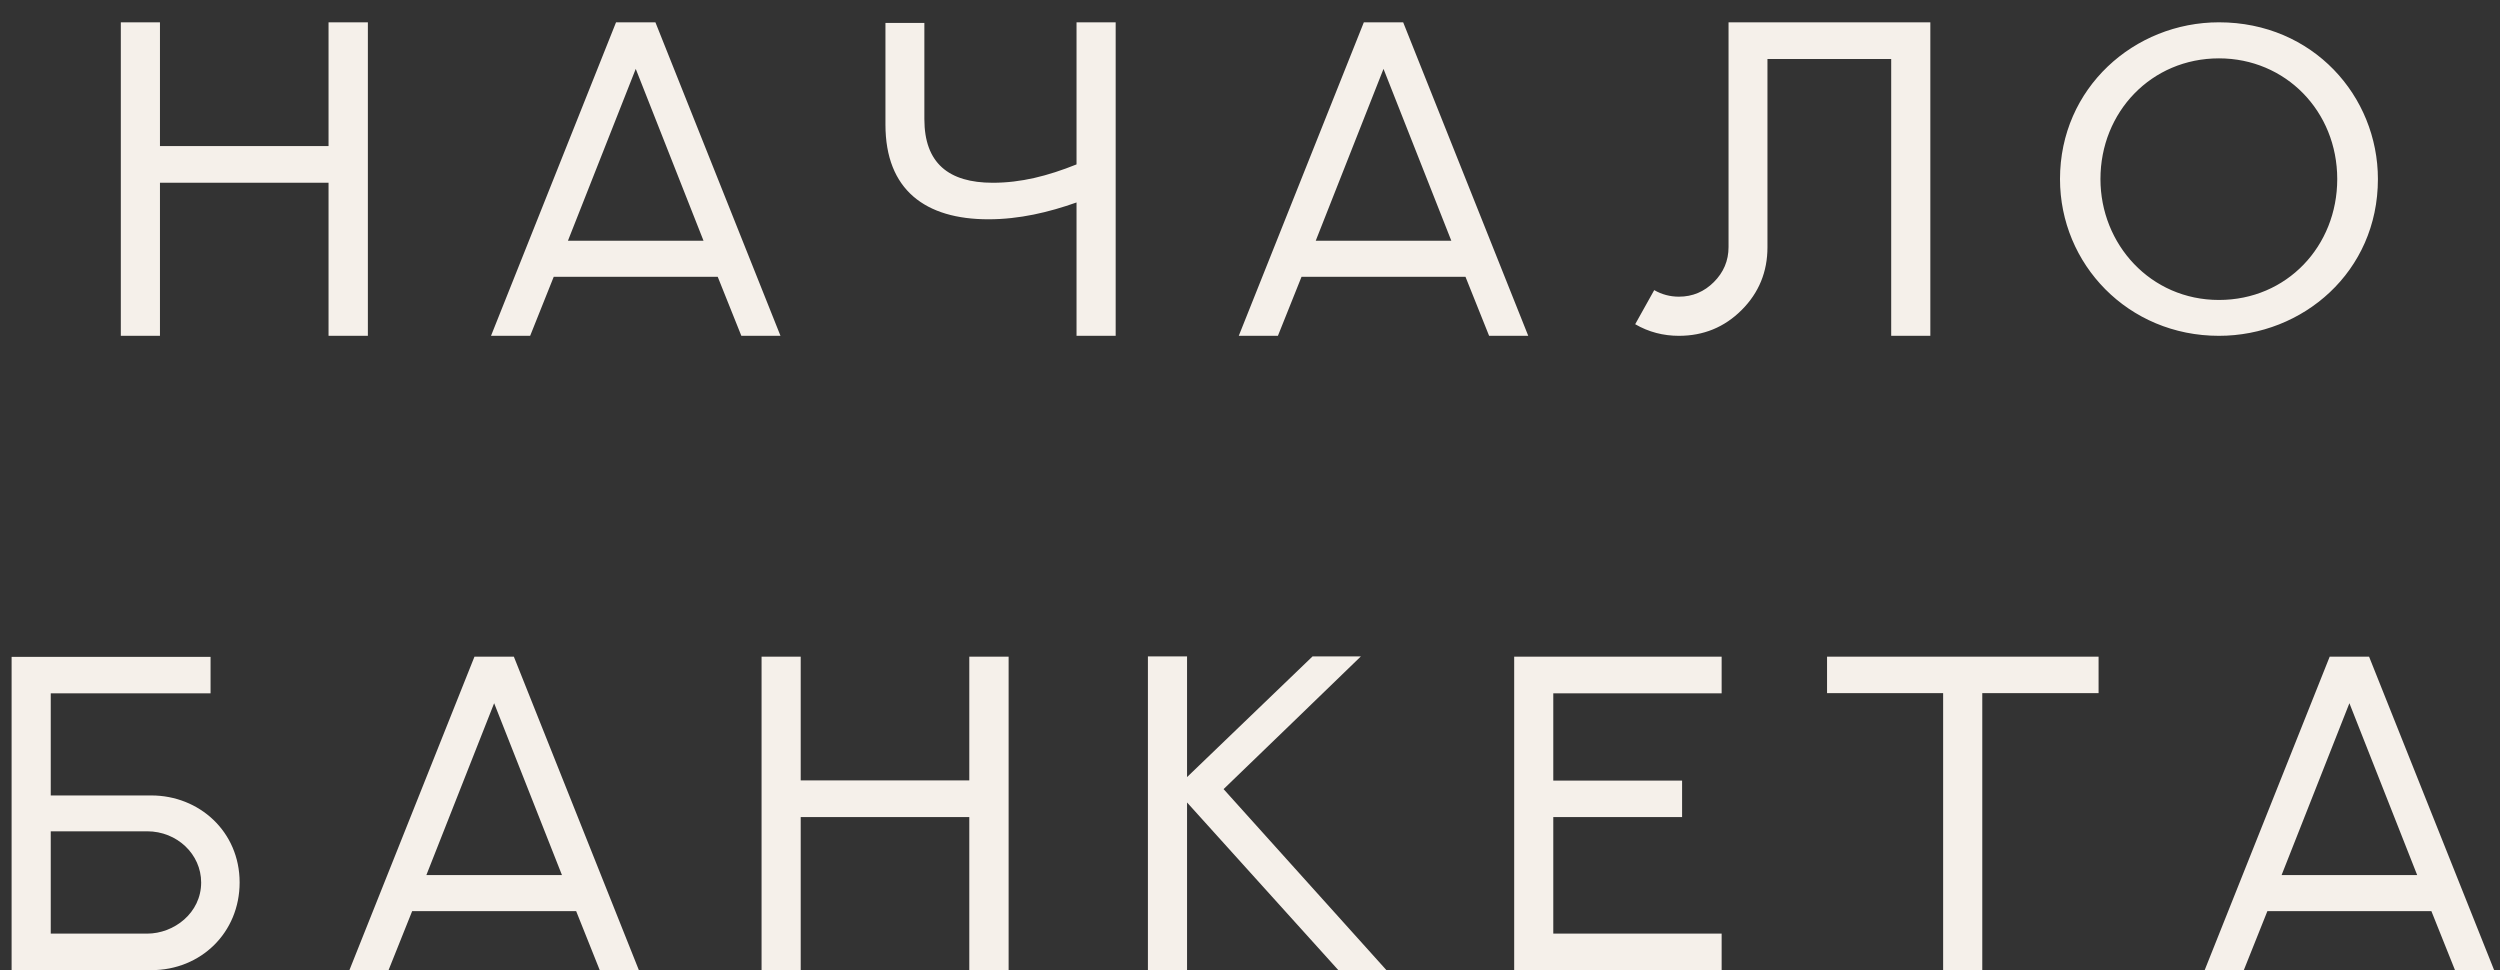 <?xml version="1.0" encoding="UTF-8"?> <svg xmlns="http://www.w3.org/2000/svg" width="67" height="26" viewBox="0 0 67 26" fill="none"><rect x="0" y="0" width="67" height="26" fill="#333333" stroke="none"/><path d="M8.805 0.598H9.859V9H8.805V4.898H4.287V9H3.238V0.598H4.287V3.914H8.805V0.598ZM16.51 0.598H17.565L20.917 9H19.868L19.235 7.418H14.84L14.208 9H13.159L16.51 0.598ZM17.038 1.846L15.221 6.451H18.854L17.038 1.846ZM28.851 0.598H29.9V9H28.851V5.426C28.107 5.689 27.322 5.877 26.489 5.877C24.802 5.877 23.73 5.092 23.73 3.34V0.615H24.773V3.193C24.773 4.371 25.423 4.898 26.607 4.898C27.363 4.898 28.077 4.717 28.851 4.406V0.598ZM36.551 0.598H37.605L40.957 9H39.908L39.275 7.418H34.881L34.248 9H33.199L36.551 0.598ZM37.078 1.846L35.262 6.451H38.895L37.078 1.846ZM46.325 0.598H51.733V9H50.684V1.582H47.368V6.627C47.368 7.283 47.139 7.846 46.676 8.309C46.214 8.771 45.651 9 44.995 9C44.579 9 44.186 8.9 43.823 8.689L44.333 7.775C44.538 7.893 44.761 7.951 44.995 7.951C45.364 7.951 45.675 7.816 45.932 7.559C46.19 7.301 46.325 6.99 46.325 6.621V0.598ZM56.292 4.799C56.292 6.545 57.634 8.039 59.468 8.039C61.285 8.039 62.638 6.598 62.638 4.799C62.638 2.982 61.255 1.564 59.468 1.564C57.658 1.564 56.292 3 56.292 4.799ZM55.208 4.799C55.208 2.355 57.201 0.598 59.468 0.598C61.988 0.598 63.728 2.578 63.728 4.799C63.728 7.289 61.712 9 59.468 9C57.031 9 55.208 7.078 55.208 4.799ZM1.36 22.279V25.021H3.944C4.659 25.021 5.391 24.471 5.391 23.65C5.391 22.895 4.747 22.279 3.944 22.279H1.36ZM1.36 21.318H4.055C5.338 21.318 6.422 22.285 6.422 23.65C6.422 24.986 5.391 26 4.055 26H0.311V17.604H5.643V18.582H1.36V21.318ZM12.716 17.598H13.771L17.122 26H16.073L15.441 24.418H11.046L10.413 26H9.364L12.716 17.598ZM13.243 18.846L11.427 23.451H15.06L13.243 18.846ZM25.977 17.598H27.031V26H25.977V21.898H21.459V26H20.41V17.598H21.459V20.914H25.977V17.598ZM35.176 17.592H36.471C35.247 18.781 34.016 19.965 32.792 21.148L37.157 26H35.868C34.514 24.506 33.167 23 31.813 21.506V26H30.764V17.592H31.813V20.826L35.176 17.592ZM40.58 17.598H46.14V18.582H41.628V20.92H45.08V21.898H41.628V25.021H46.14V26H40.58V17.598ZM48.965 17.598H56.242V18.576H53.125V26H52.076V18.576H48.965V17.598ZM62.436 17.598H63.491L66.843 26H65.794L65.161 24.418H60.766L60.134 26H59.085L62.436 17.598ZM62.964 18.846L61.147 23.451H64.78L62.964 18.846Z" fill="#F5F0EA"></path></svg> 